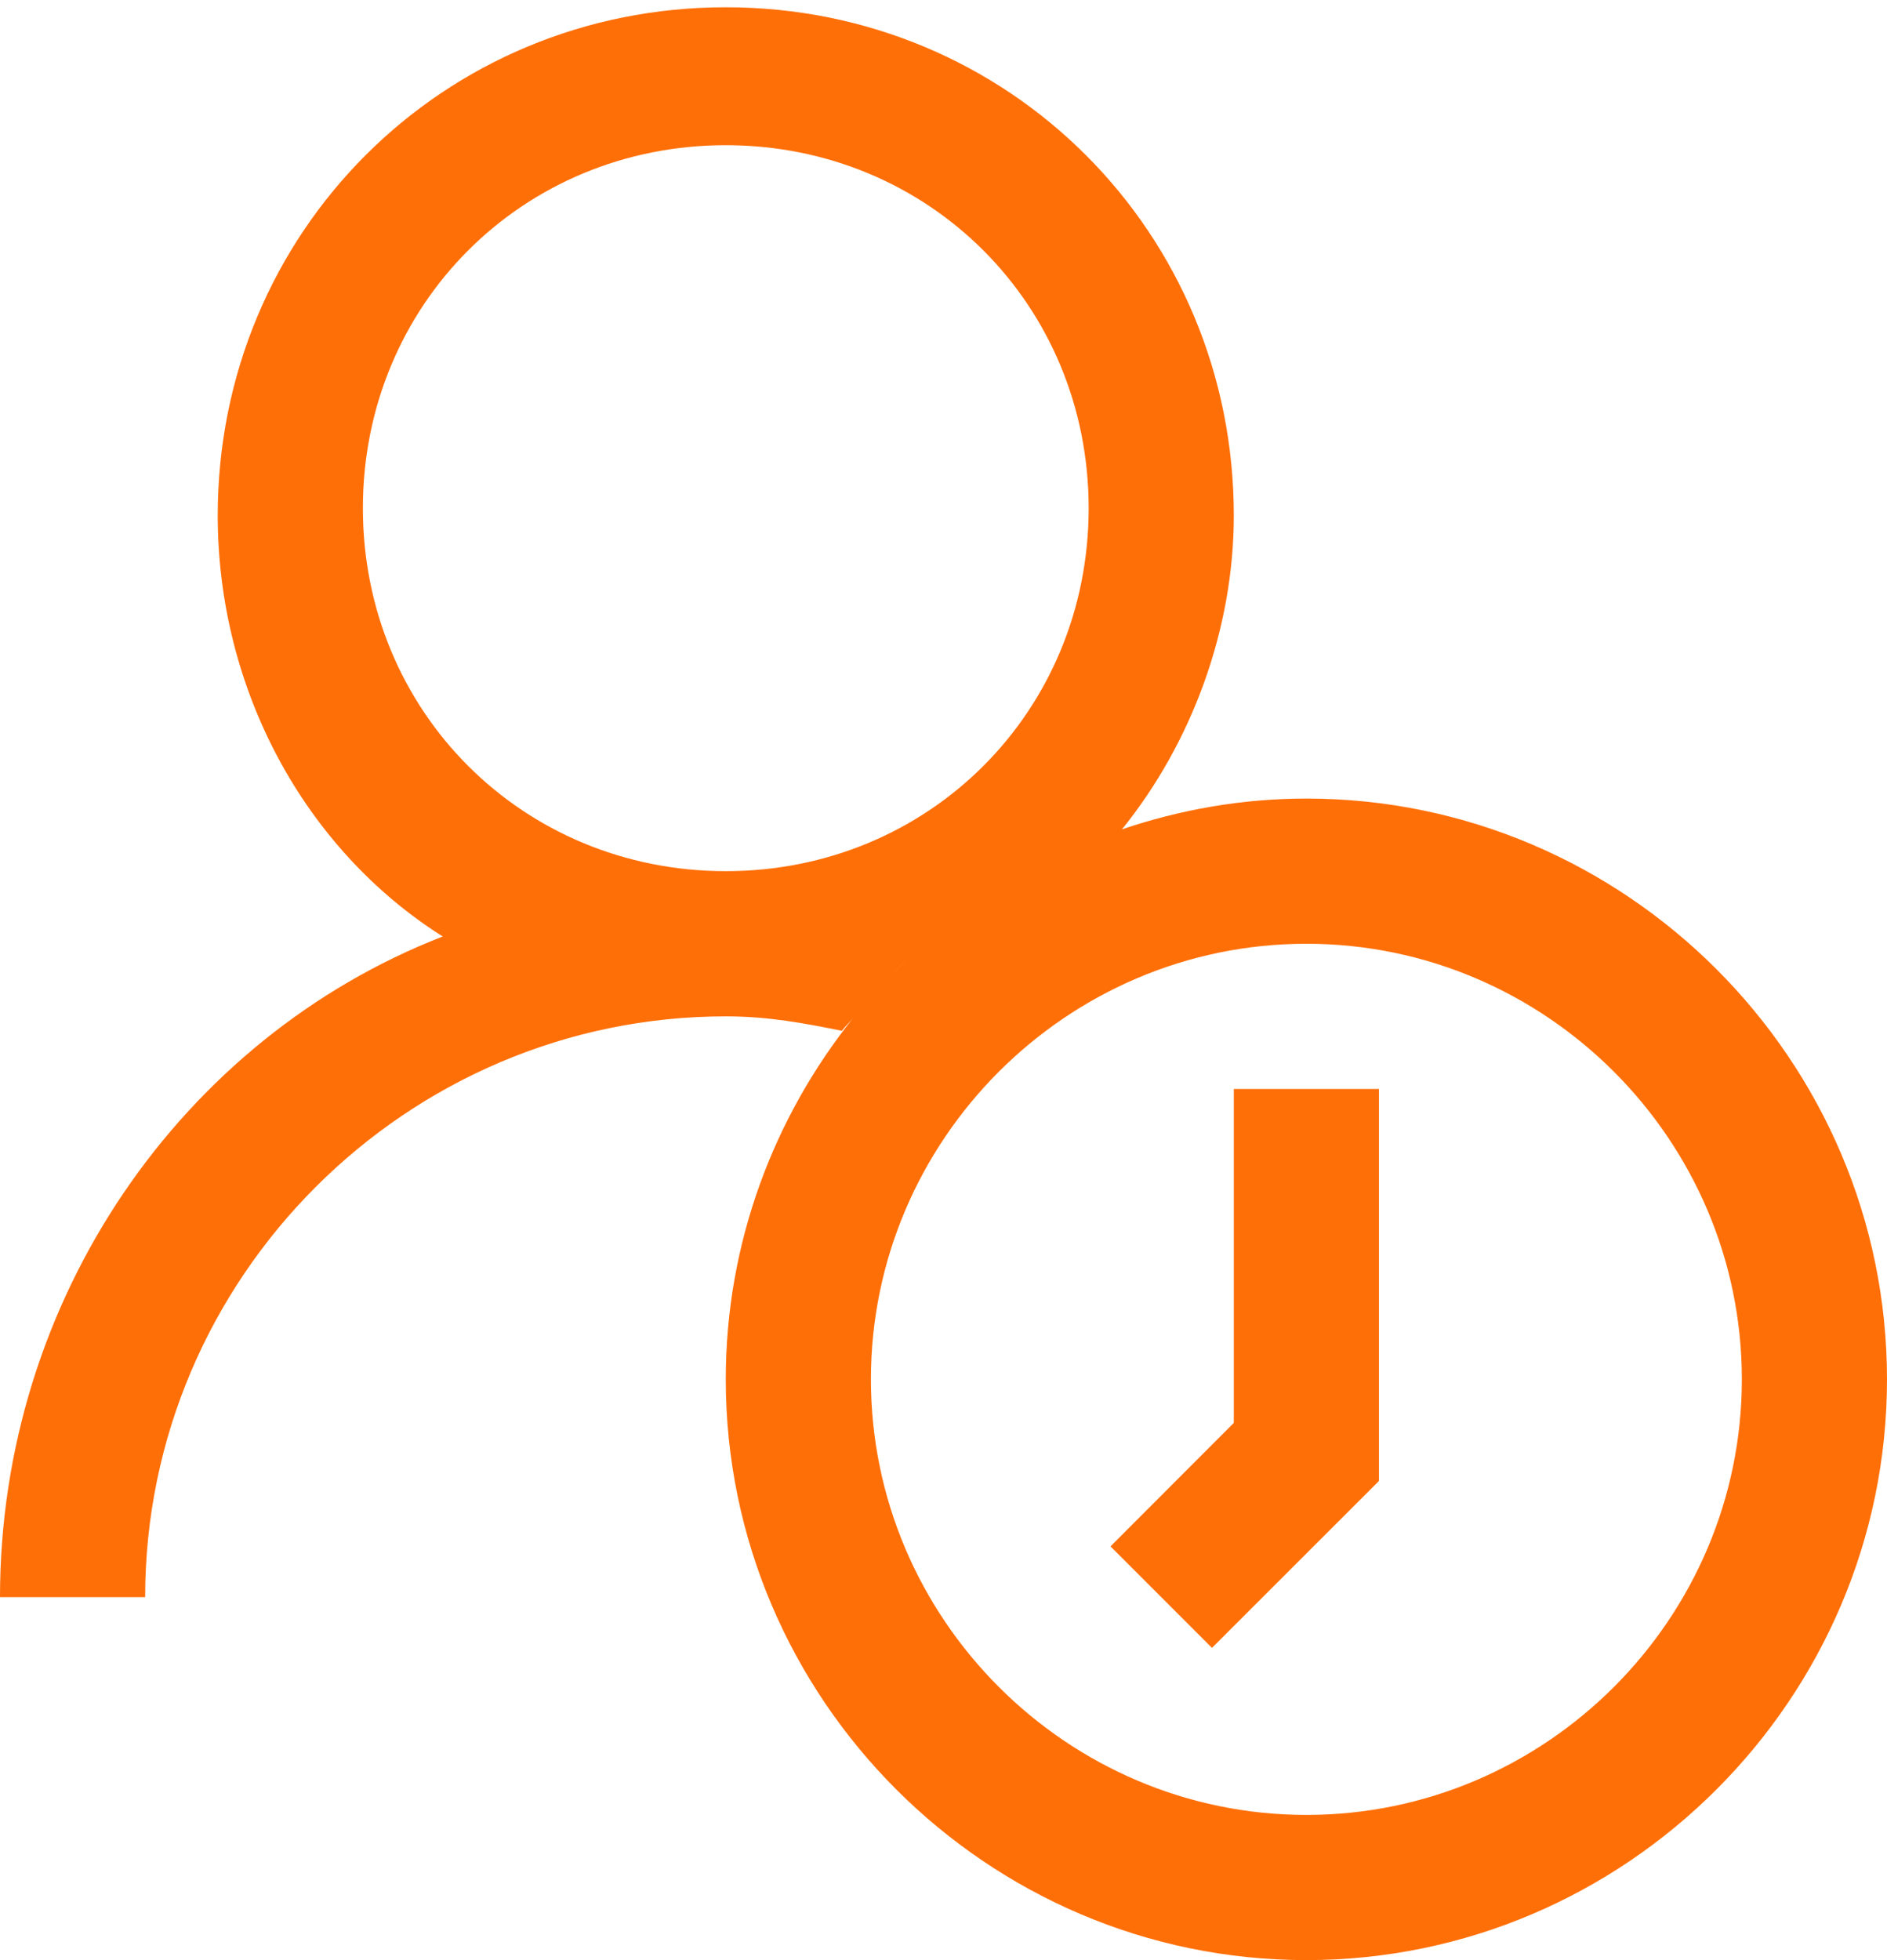 <svg width="26" height="27" viewBox="0 0 26 27" fill="none" xmlns="http://www.w3.org/2000/svg">
<path d="M10 0.1C6.1 0.1 3 3.2 3 7.1C3 9.5 4.2 11.7 6.1 12.9C2.5 14.3 0 17.9 0 22H2C2 17.6 5.6 14 10 14C10.6 14 11.1 14.099 11.6 14.199C11.646 14.137 11.707 14.083 11.756 14.021C10.661 15.391 10 17.121 10 19C10 23.4 13.6 27 18 27C22.4 27 26 23.4 26 19C26 14.6 22.4 11 18 11C17.112 11 16.259 11.153 15.459 11.424C16.422 10.232 17 8.667 17 7.1C17 3.2 13.9 0.1 10 0.1ZM10 2C12.8 2 15 4.2 15 7C15 9.8 12.8 12 10 12C7.2 12 5 9.8 5 7C5 4.2 7.2 2 10 2ZM13.275 12.566C13.247 12.587 13.218 12.607 13.19 12.629C13.218 12.608 13.246 12.587 13.275 12.566ZM18 13C21.3 13 24 15.7 24 19C24 22.3 21.3 25 18 25C14.7 25 12 22.3 12 19C12 15.7 14.7 13 18 13ZM12.498 13.215C12.375 13.332 12.256 13.453 12.141 13.578C12.256 13.454 12.373 13.332 12.498 13.215ZM17 15V19.6L15.301 21.301L16.699 22.699L19 20.4V15H17Z" fill="#FF6F07"/>
</svg>
